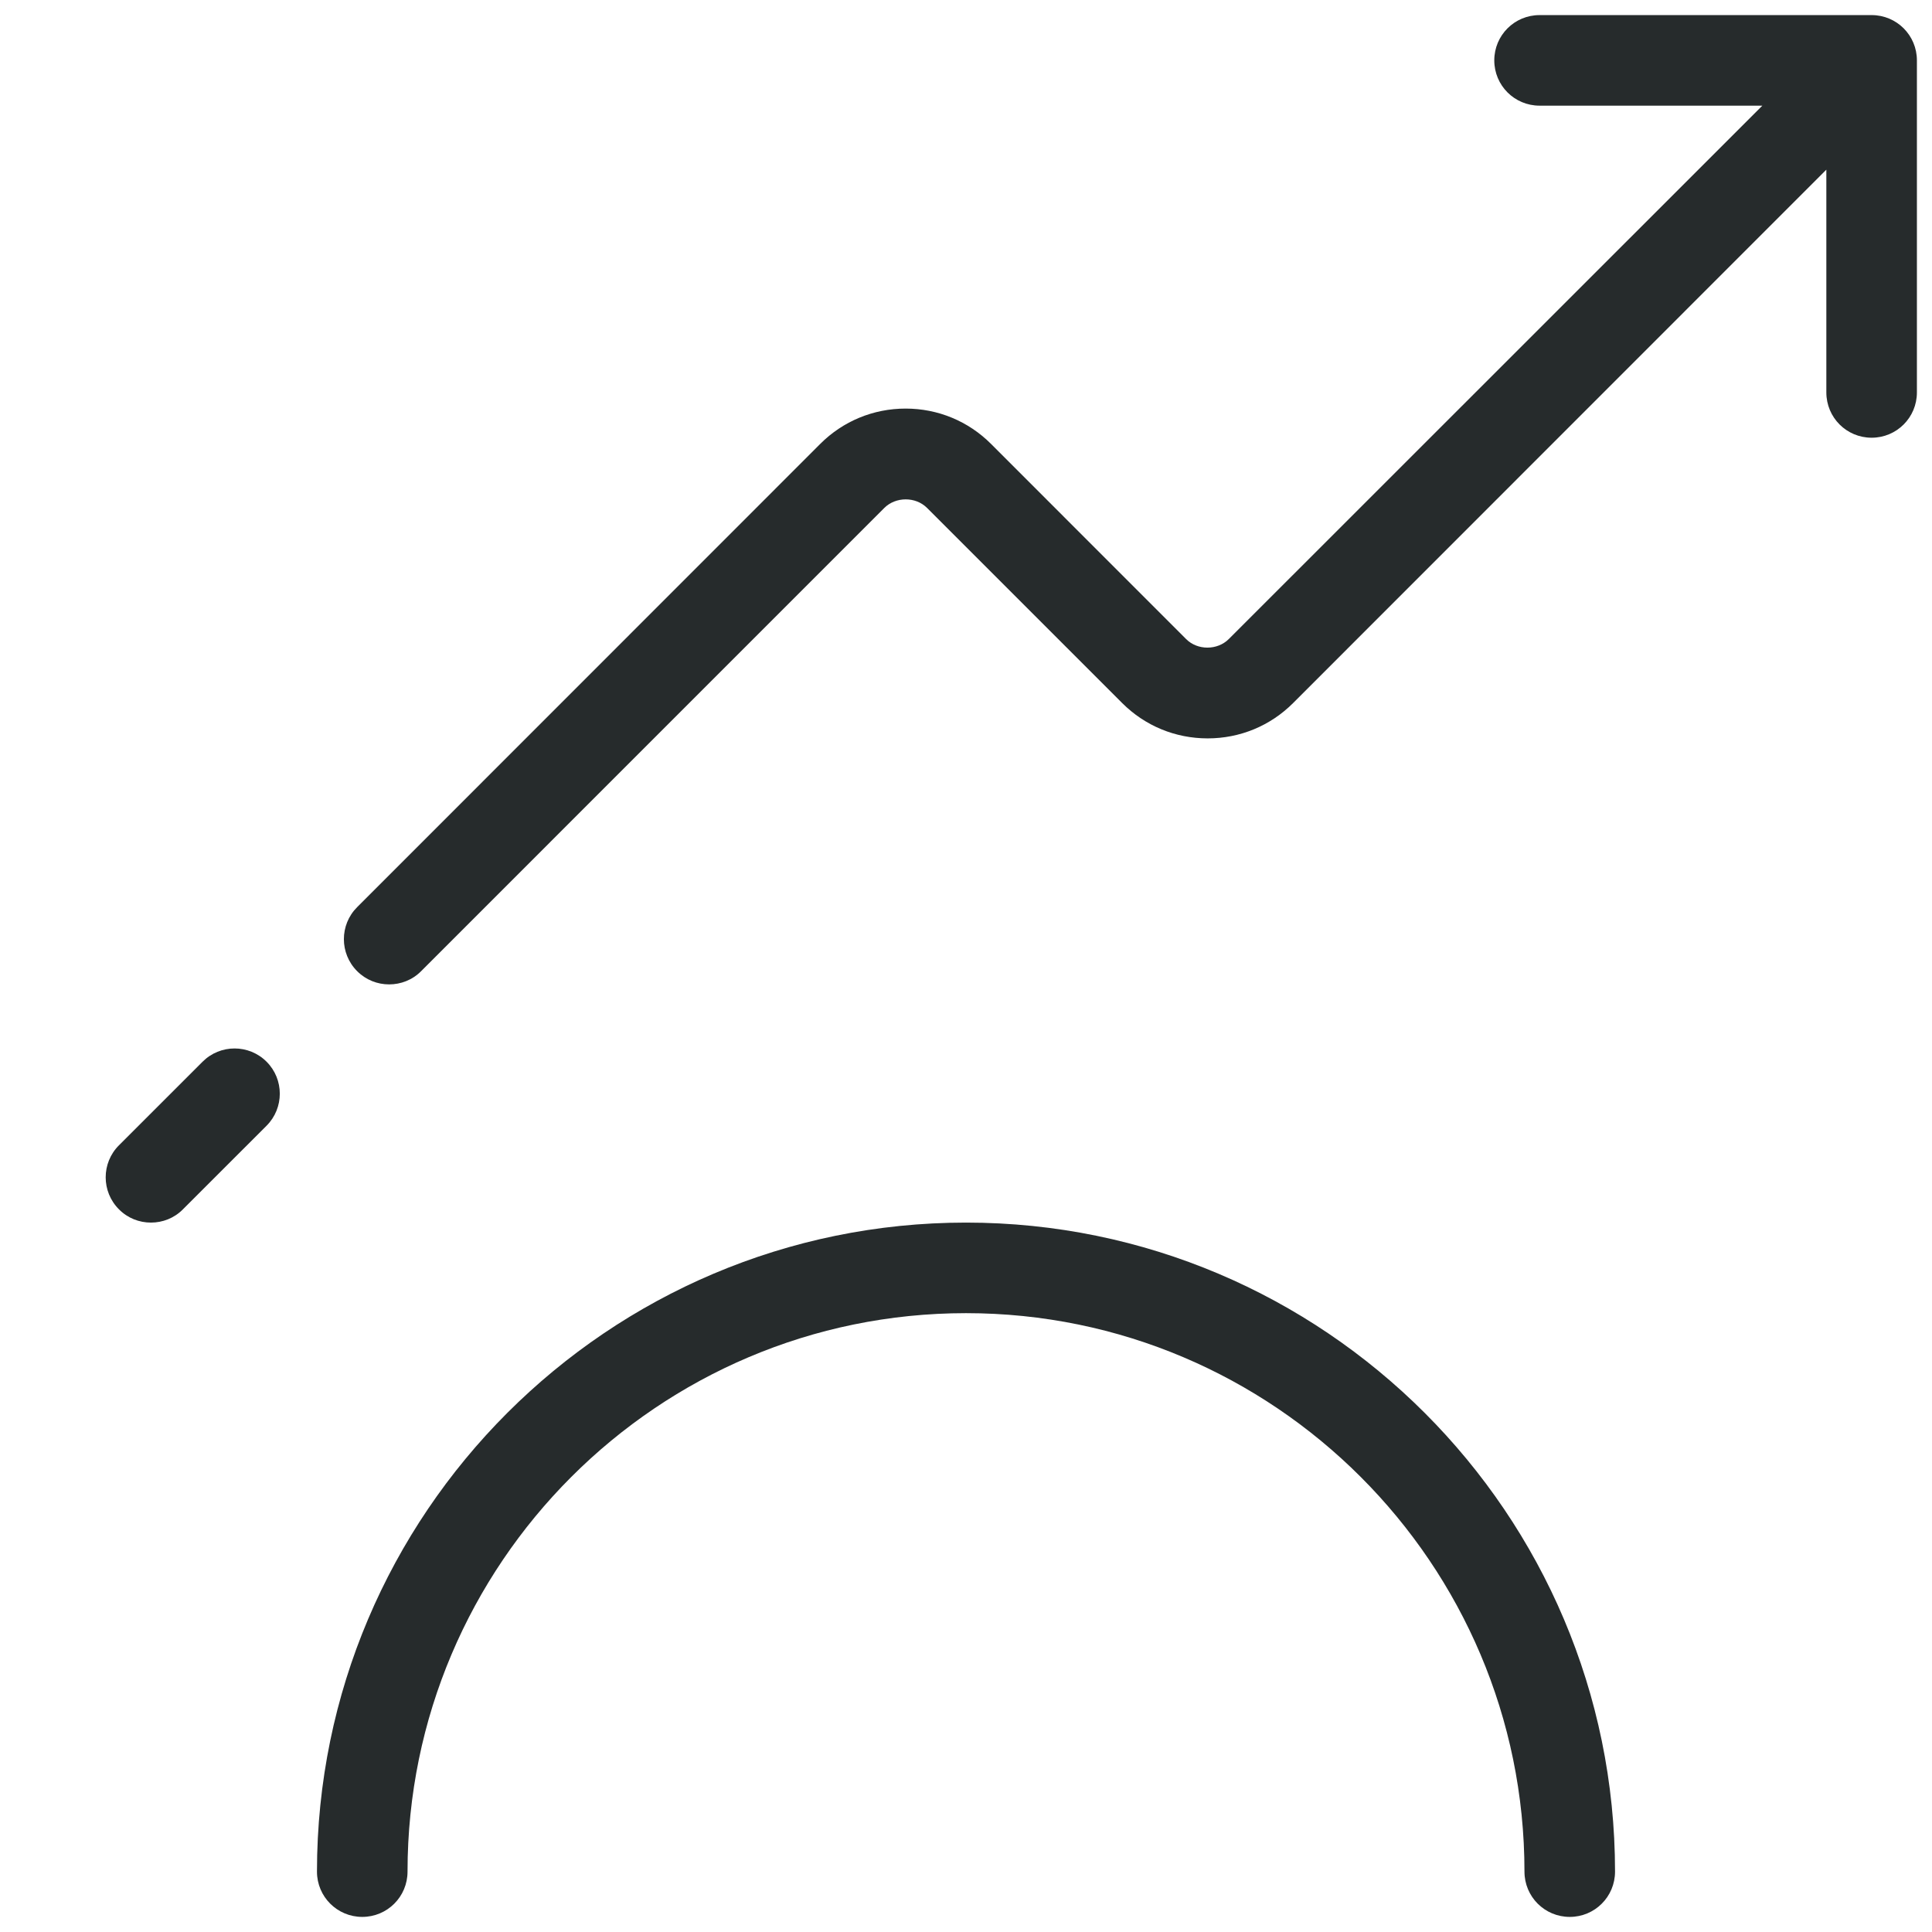 <svg width="48" height="48" viewBox="0 0 48 48" fill="none" xmlns="http://www.w3.org/2000/svg">
<path d="M46.5 0.375H38.25C37.627 0.375 37.125 0.877 37.125 1.5C37.125 2.123 37.627 2.625 38.25 2.625H43.785L30.529 15.877C30.247 16.159 29.753 16.163 29.468 15.877L24.622 11.029C24.056 10.463 23.302 10.151 22.5 10.151C21.698 10.151 20.944 10.463 20.378 11.029L8.873 22.538C8.434 22.976 8.434 23.689 8.873 24.128C9.094 24.349 9.379 24.457 9.668 24.457C9.956 24.457 10.245 24.349 10.463 24.128L21.971 12.619C22.253 12.338 22.747 12.334 23.032 12.619L27.881 17.468C28.448 18.034 29.201 18.345 30.004 18.345C30.806 18.345 31.56 18.034 32.126 17.468L45.375 4.215V9.75C45.375 10.373 45.877 10.875 46.5 10.875C47.123 10.875 47.625 10.373 47.625 9.75V1.5C47.625 0.877 47.123 0.375 46.5 0.375ZM5.033 26.378L2.955 28.455C2.516 28.894 2.516 29.606 2.955 30.045C3.173 30.266 3.461 30.375 3.75 30.375C4.039 30.375 4.328 30.266 4.545 30.045L6.623 27.968C7.061 27.529 7.061 26.816 6.623 26.378C6.184 25.939 5.471 25.939 5.033 26.378ZM24 30.375C15.109 30.375 7.875 37.609 7.875 46.5C7.875 47.123 8.378 47.625 9 47.625C9.623 47.625 10.125 47.123 10.125 46.5C10.125 38.85 16.35 32.625 24 32.625C31.65 32.625 37.875 38.85 37.875 46.5C37.875 47.123 38.377 47.625 39 47.625C39.623 47.625 40.125 47.123 40.125 46.5C40.125 37.609 32.891 30.375 24 30.375Z" fill="#262B2C"/>
</svg>
